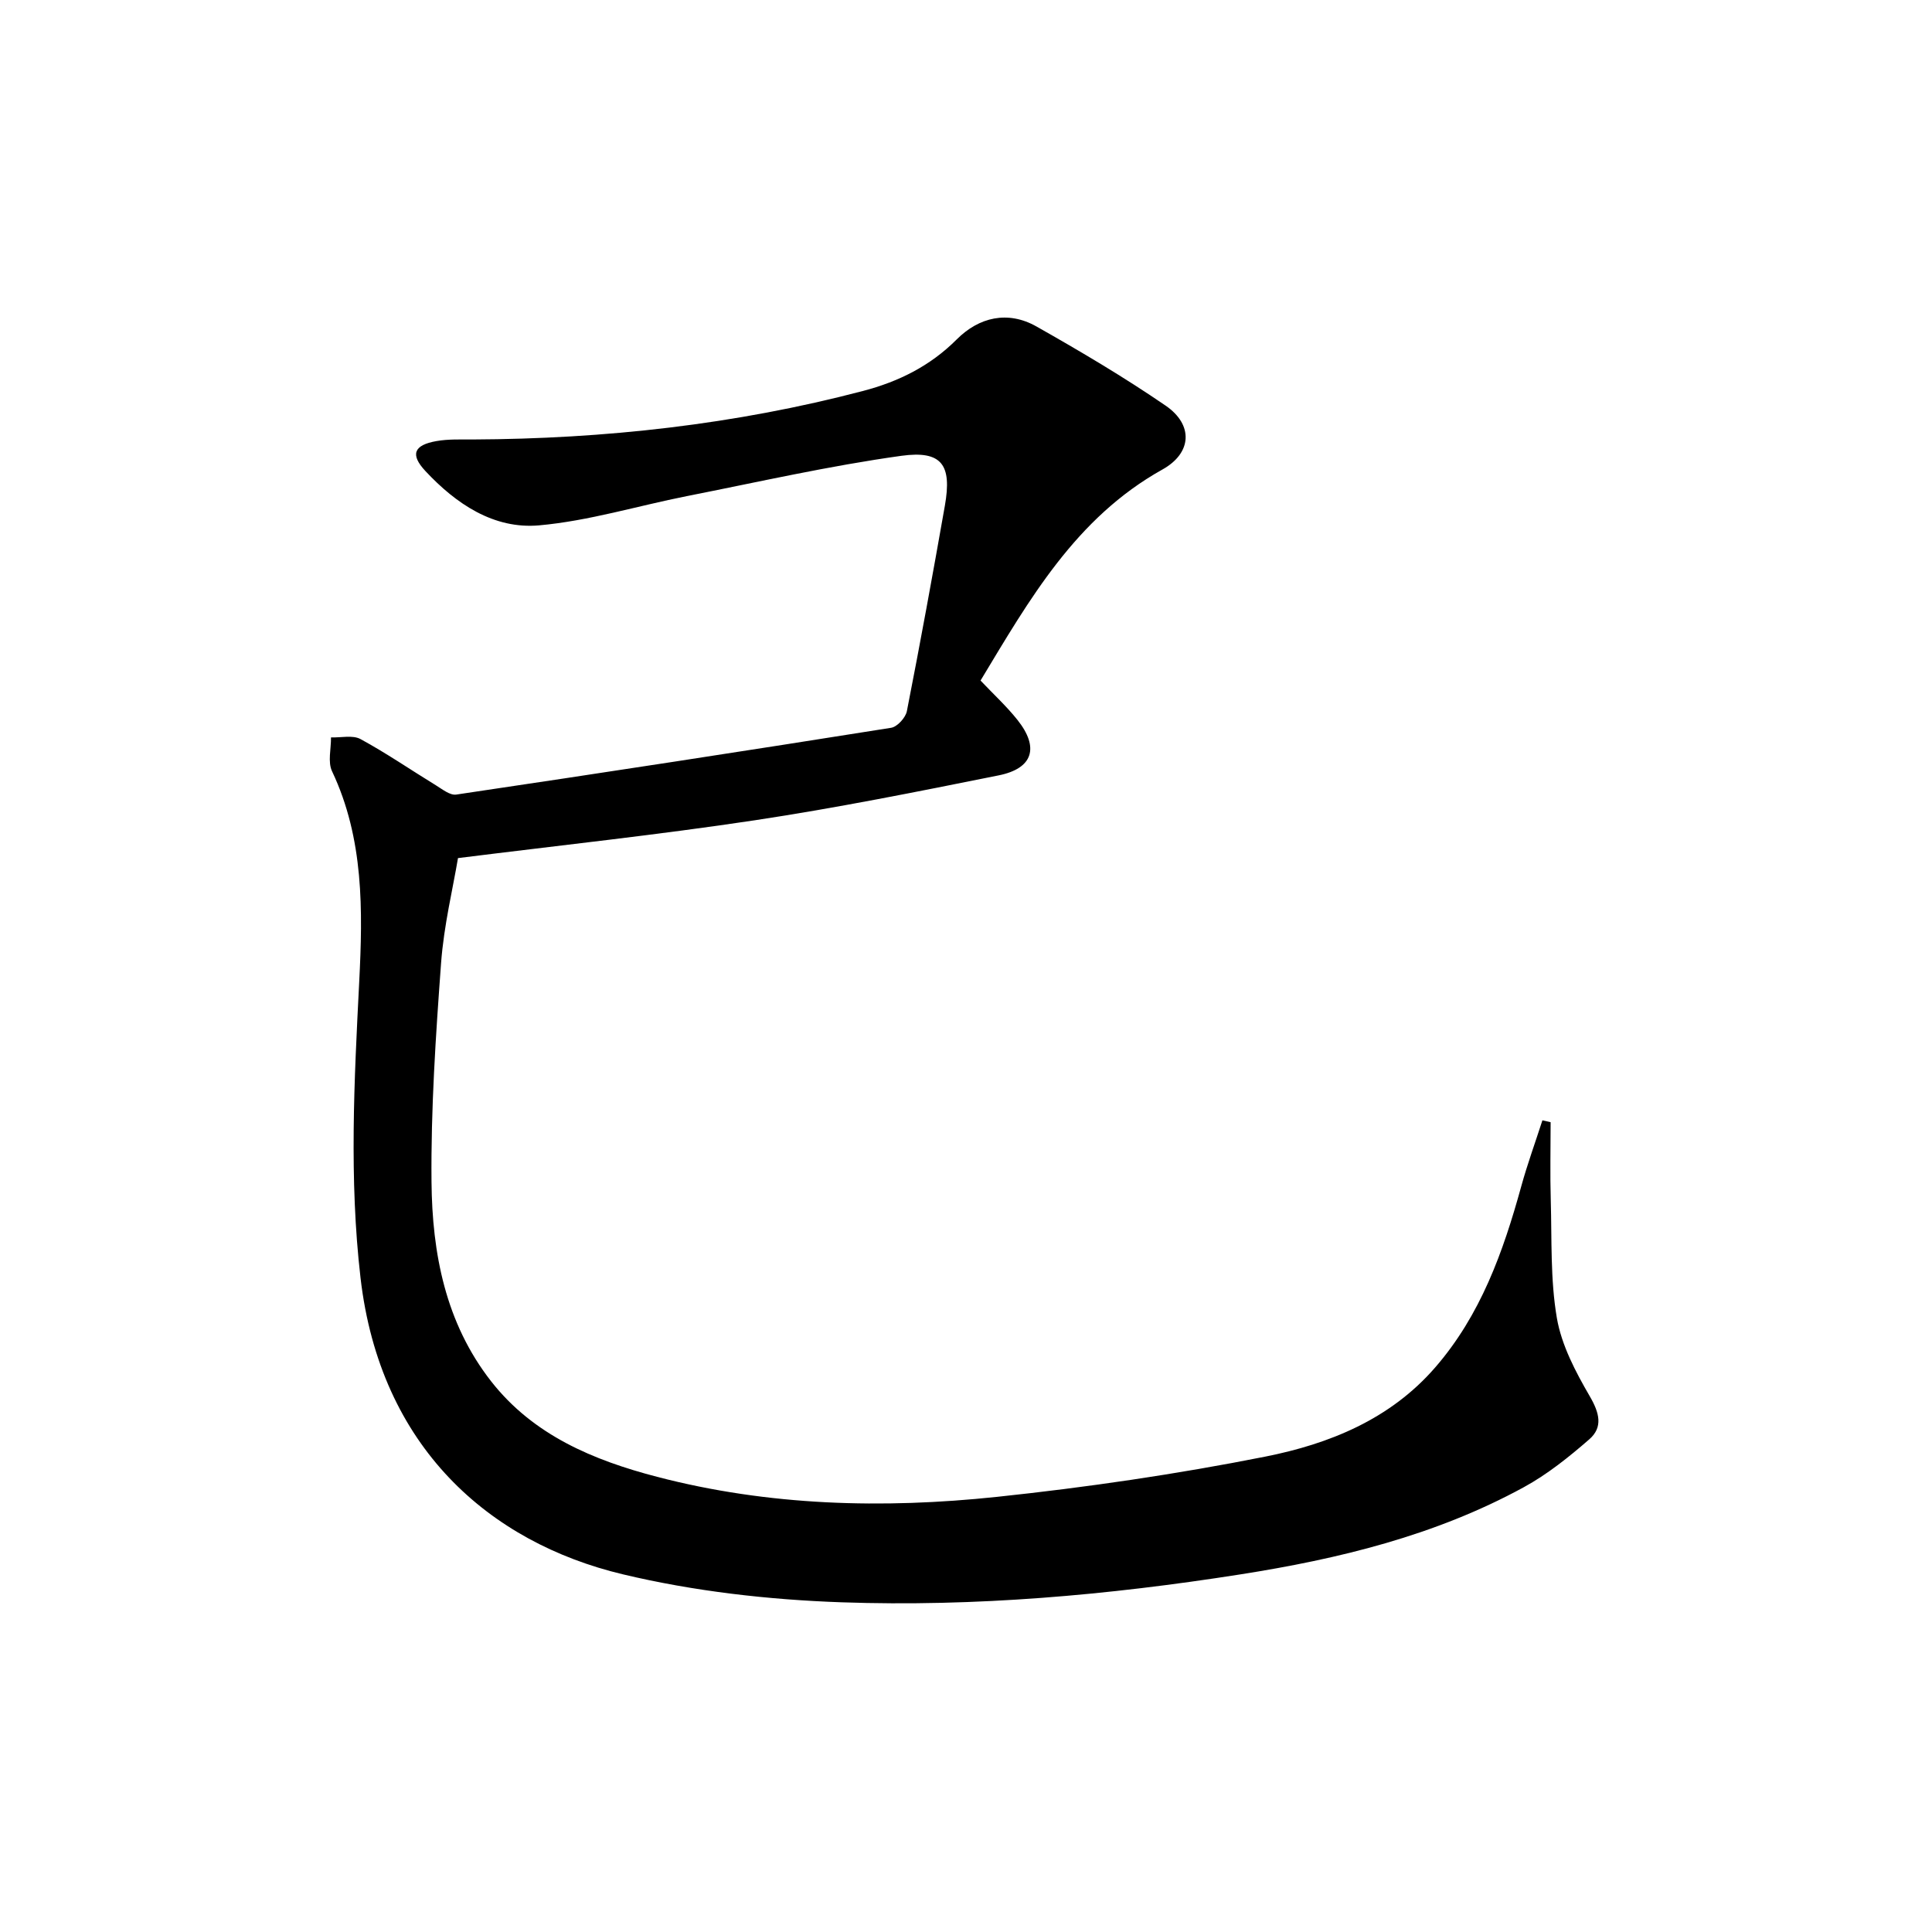<svg enable-background="new 0 0 400 400" viewBox="0 0 400 400" xmlns="http://www.w3.org/2000/svg"><path d="m321.04 232.34c0 5.39-.13 10.79.03 16.17.23 8.14-.1 16.4 1.26 24.36.97 5.65 3.88 11.16 6.82 16.22 1.99 3.42 2.78 6.39-.11 8.91-4.22 3.67-8.69 7.26-13.57 9.92-18.31 10-38.32 14.85-58.73 18.05-27.31 4.29-54.86 6.73-82.48 5.77-15.18-.53-30.58-2.28-45.33-5.8-27.62-6.6-50.23-26.33-54.29-61.39-2.37-20.49-1.31-40.81-.27-61.25.75-14.76.99-29.64-5.62-43.61-.92-1.94-.19-4.66-.22-7.02 2.06.08 4.49-.53 6.11.35 5.36 2.91 10.4 6.38 15.61 9.57 1.32.81 2.92 2.11 4.2 1.92 30.04-4.46 60.06-9.06 90.05-13.83 1.27-.2 3-2.1 3.26-3.45 2.78-14.16 5.37-28.35 7.87-42.56 1.47-8.38-.57-11.46-9.01-10.3-14.91 2.07-29.65 5.43-44.44 8.35-10.2 2.02-20.29 5.13-30.57 6.05-9.39.83-17.2-4.46-23.53-11.24-3.21-3.43-2.41-5.39 2.29-6.21 2.43-.43 4.97-.32 7.46-.33 27.36-.12 54.36-3.09 80.86-10.05 7.33-1.92 13.88-5.15 19.39-10.67 4.61-4.62 10.59-6.02 16.5-2.68 9.11 5.15 18.14 10.49 26.76 16.4 5.76 3.95 5.47 9.8-.68 13.22-17.95 10.01-27.54 26.93-37.65 43.69 2.7 2.85 5.4 5.33 7.65 8.16 4.55 5.72 3.22 10.05-3.93 11.48-16.77 3.37-33.56 6.74-50.46 9.29-20 3.01-40.13 5.16-61.45 7.83-1.03 6.19-2.92 13.91-3.5 21.73-1.11 15.08-2.12 30.22-1.98 45.32.14 14.74 2.87 29.16 12.34 41.27 8.75 11.18 21.2 16.35 34.36 19.78 23.13 6.03 46.77 6.64 70.36 4.15 18.61-1.97 37.2-4.69 55.55-8.33 13.24-2.63 25.85-7.71 35.17-18.44 9.43-10.85 14.09-23.93 17.83-37.49 1.27-4.62 2.92-9.13 4.39-13.7.59.14 1.15.26 1.7.39z"/></svg>
